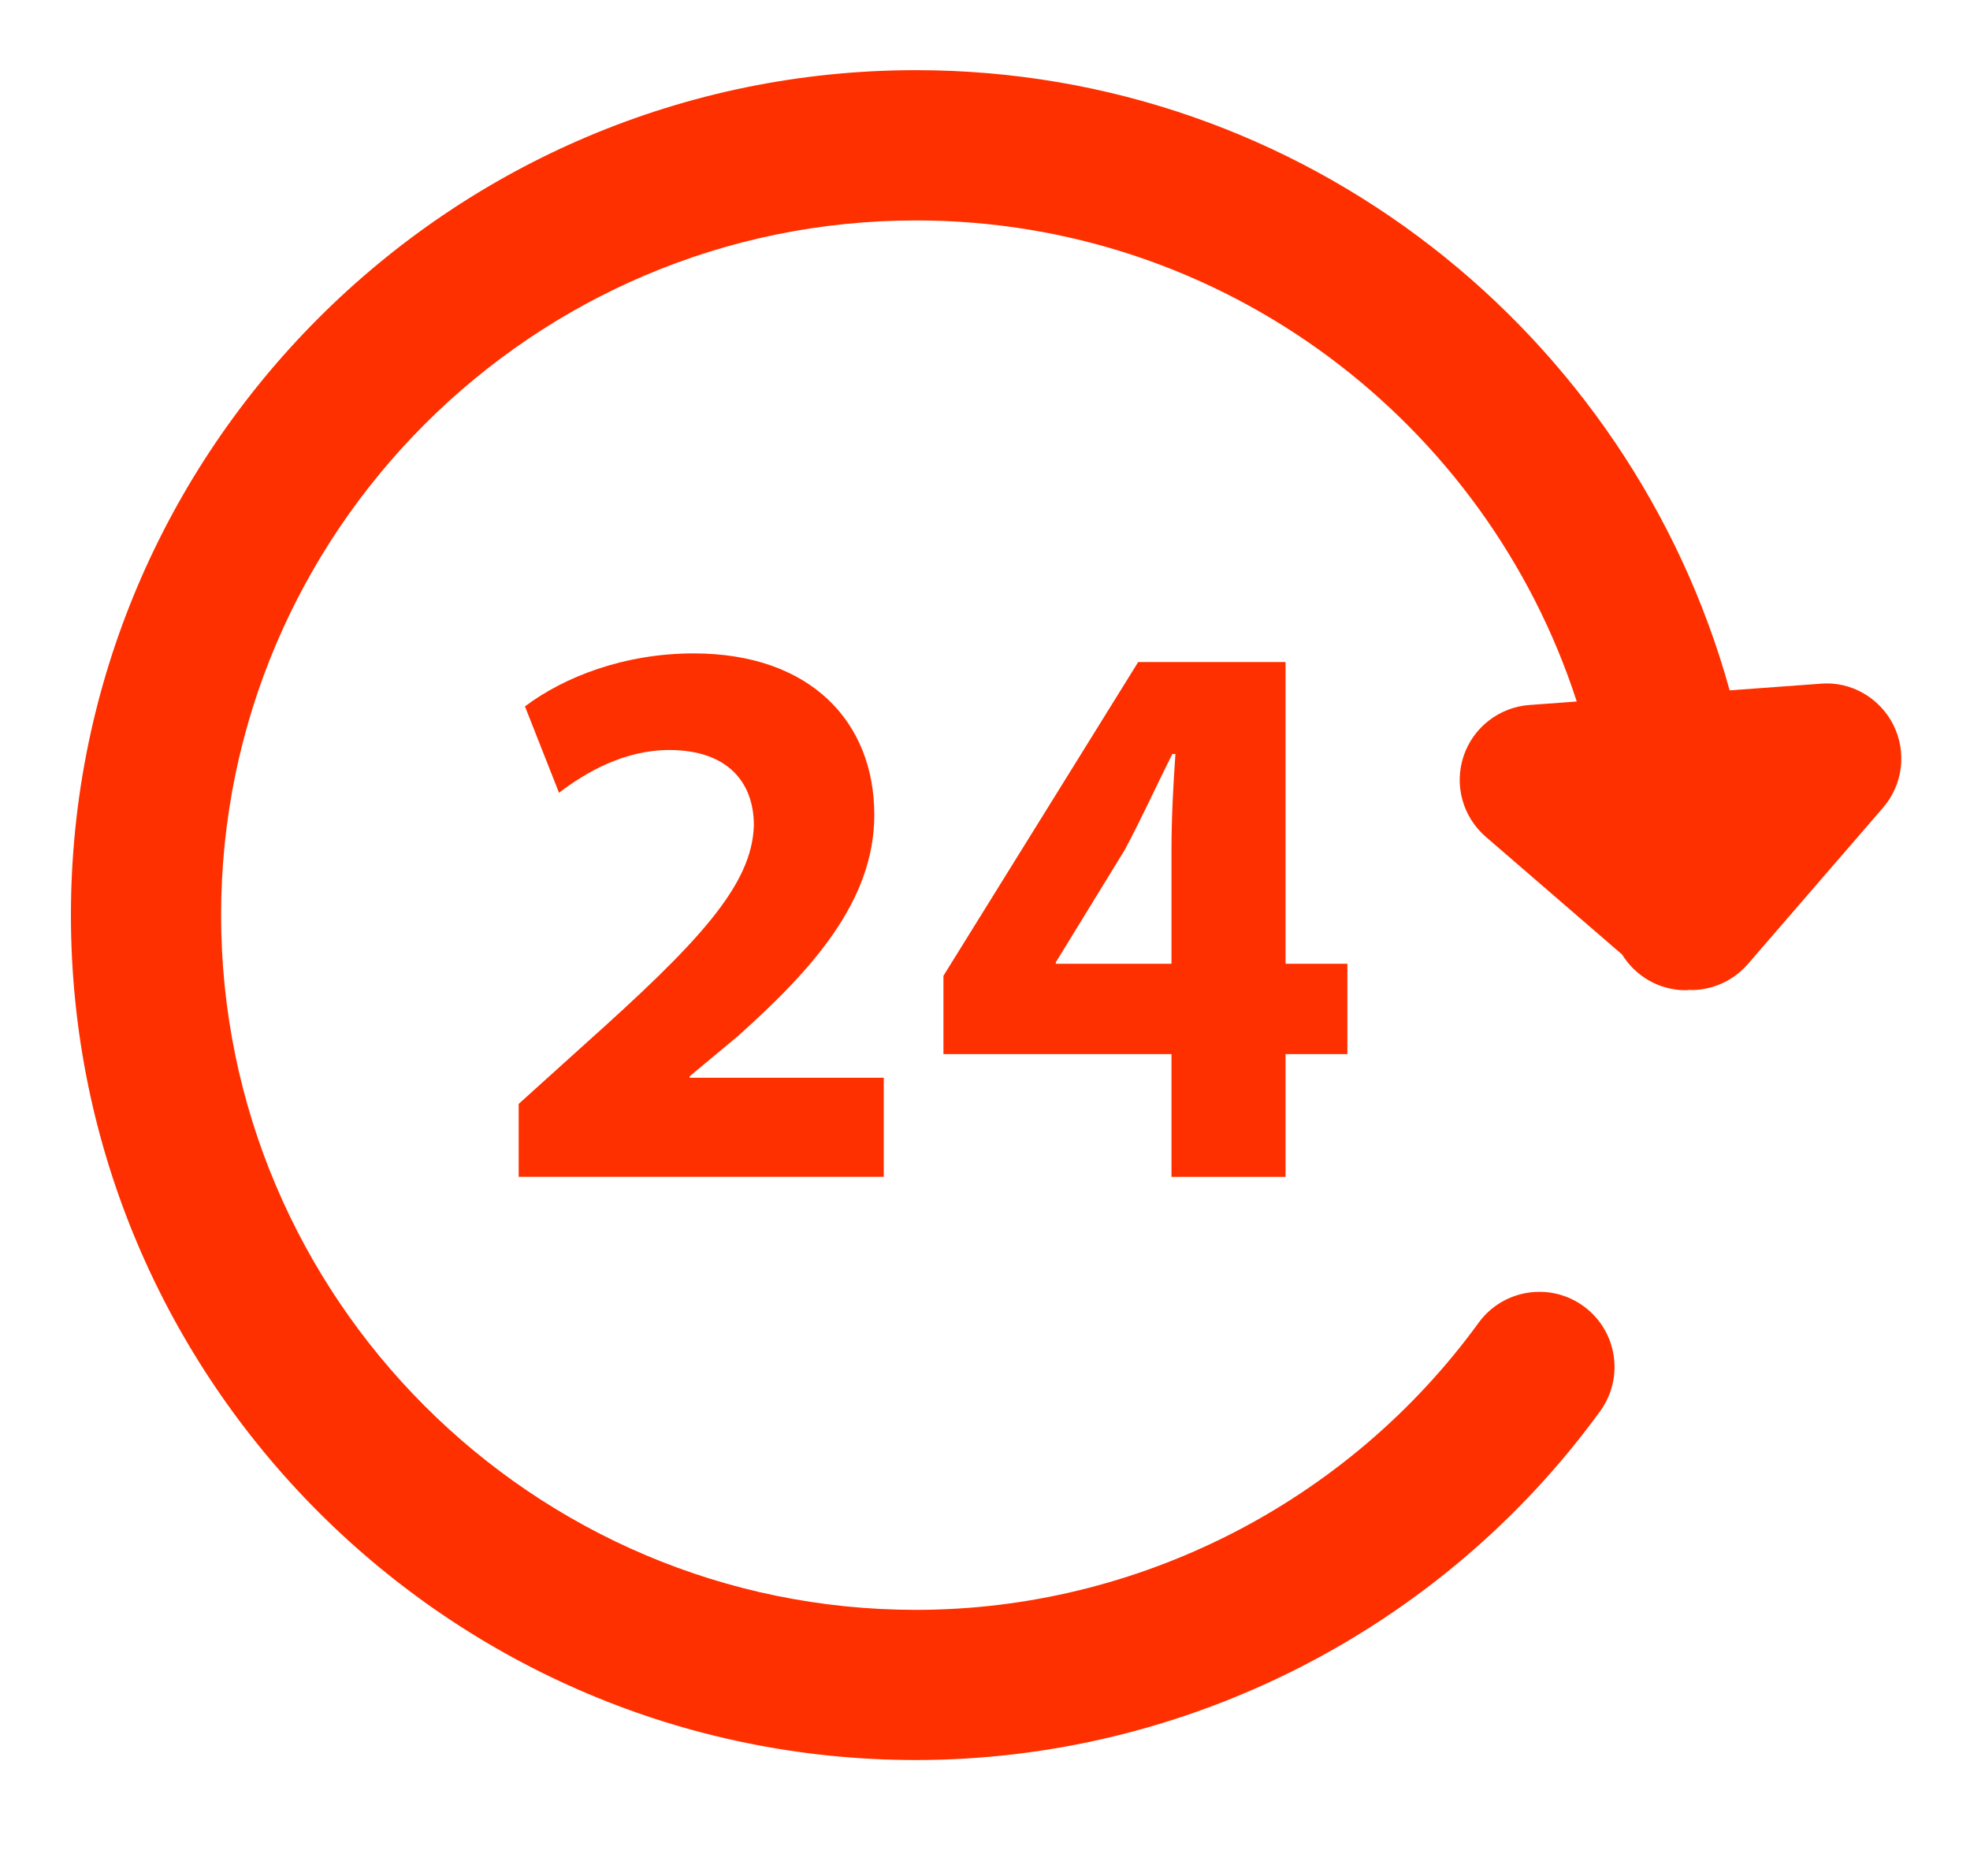 <svg width="21" height="20" viewBox="0 0 21 20" fill="none" xmlns="http://www.w3.org/2000/svg">
<g clip-path="url(#clip0_365_92)">
<path d="M20.183 7.728C20.037 7.438 19.728 7.261 19.409 7.289L18.438 7.36C17.385 3.555 13.9 0.748 9.764 0.748C4.797 0.748 0.756 4.789 0.756 9.756C0.756 14.723 4.797 18.764 9.764 18.764C12.639 18.764 15.366 17.373 17.058 15.044C17.318 14.685 17.238 14.185 16.88 13.925C16.522 13.665 16.021 13.746 15.762 14.102C14.37 16.018 12.128 17.163 9.764 17.163C5.679 17.163 2.357 13.84 2.357 9.756C2.357 5.672 5.679 2.35 9.764 2.35C13.053 2.35 15.845 4.507 16.808 7.479L16.303 7.516C15.98 7.54 15.703 7.756 15.601 8.063C15.499 8.371 15.593 8.709 15.838 8.921L17.292 10.177C17.433 10.405 17.683 10.557 17.97 10.557C17.985 10.557 18 10.554 18.014 10.553C18.019 10.553 18.023 10.555 18.027 10.555C18.047 10.555 18.066 10.555 18.086 10.553C18.297 10.537 18.494 10.438 18.633 10.277L20.073 8.611C20.285 8.366 20.328 8.017 20.183 7.728Z" fill="#FF3000"/>
<path d="M5.529 12.547V11.769L6.239 11.128C7.437 10.056 8.02 9.439 8.036 8.798C8.036 8.35 7.766 7.996 7.133 7.996C6.66 7.996 6.246 8.231 5.959 8.452L5.596 7.531C6.01 7.219 6.651 6.966 7.394 6.966C8.636 6.966 9.32 7.692 9.32 8.688C9.32 9.608 8.653 10.343 7.859 11.052L7.352 11.474V11.49H9.421V12.546H5.529V12.547Z" fill="#FF3000"/>
<path d="M12.488 12.547V11.238H10.057V10.403L12.133 7.058H13.704V10.275H14.363V11.238H13.704V12.547H12.488ZM12.488 10.275V9.06C12.488 8.73 12.505 8.393 12.53 8.038H12.497C12.319 8.393 12.175 8.714 11.99 9.06L11.255 10.259V10.275H12.488Z" fill="#FF3000"/>
</g>
<defs>
<clipPath id="clip0_365_92">
<rect width="19.512" height="19.512" fill="white" transform="translate(0.756)"/>
</clipPath>
</defs>
</svg>
